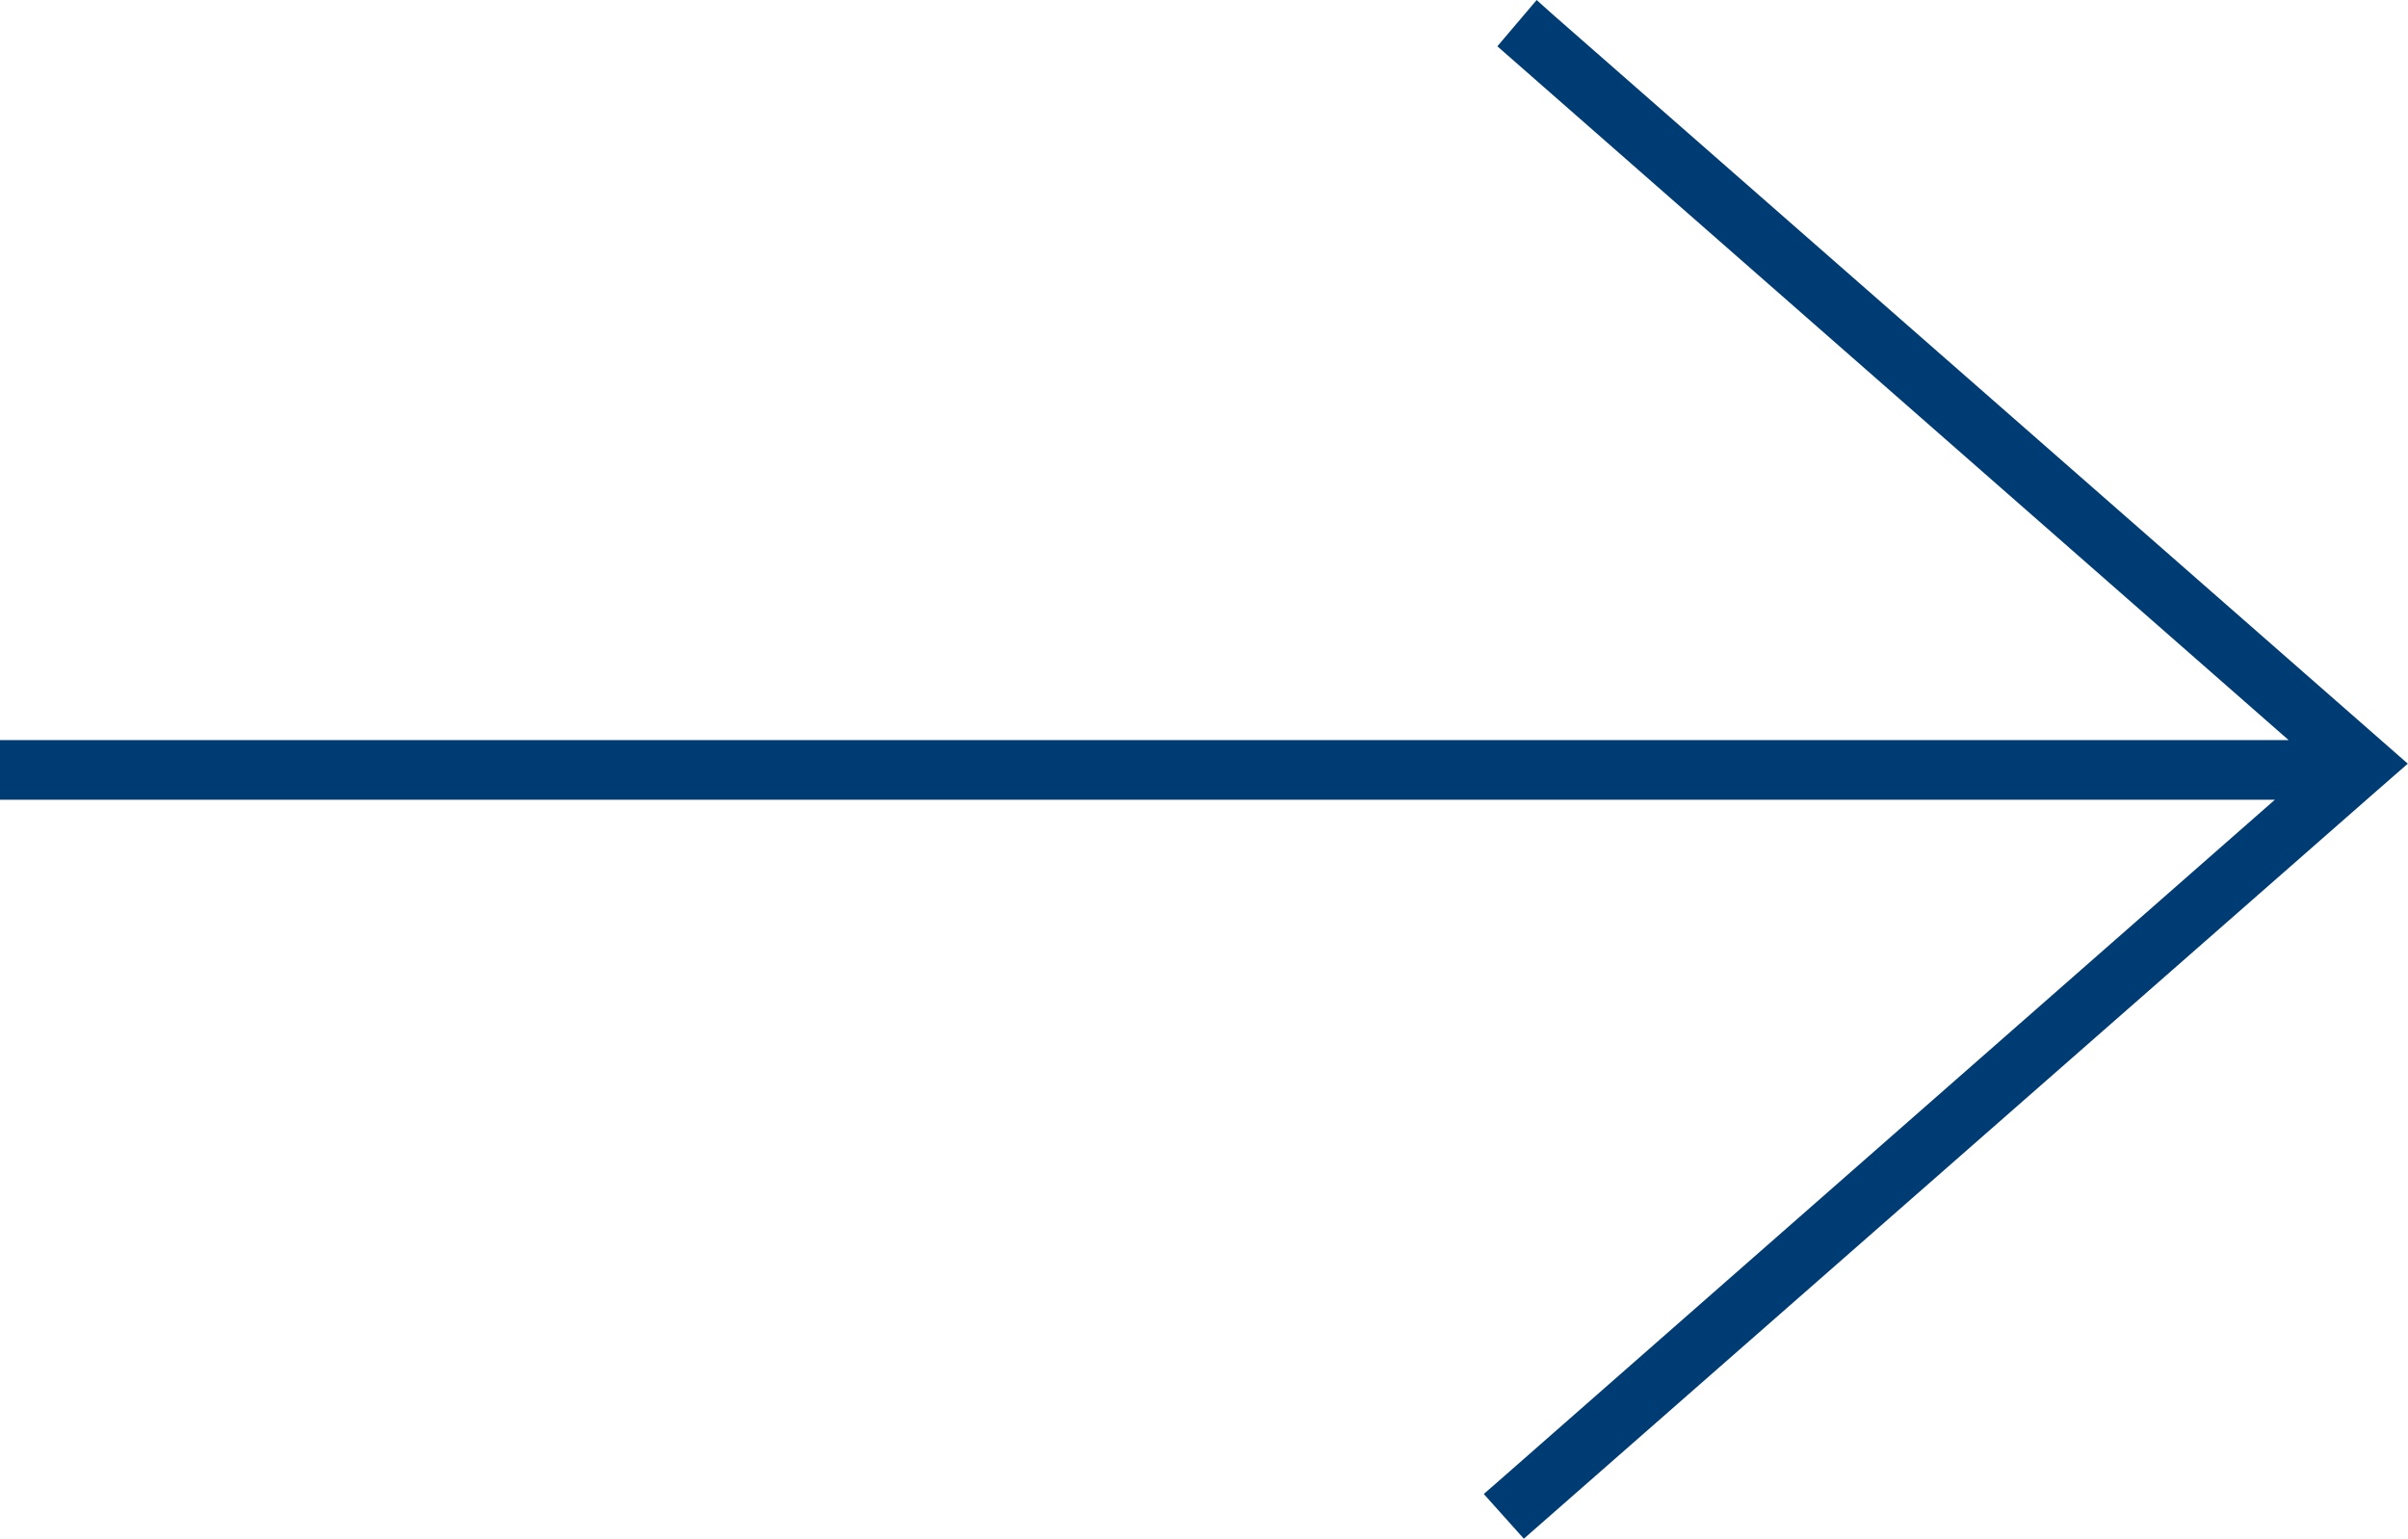 <svg xmlns="http://www.w3.org/2000/svg" width="26.572" height="16.981" viewBox="0 0 26.572 16.981"><g data-name="Group 16" fill="none" stroke="#003c74" stroke-miterlimit="10" stroke-width=".25"><path data-name="Path 1" d="M16.981.324l-.139.163 9.018 7.908H.227v.2h25.478l-9.01 7.908.139.155 9.2-8.063.131-.114.065-.057z"/><path data-name="Path 2" d="M16.826 16.806l-.275-.307.078-.068 8.806-7.73H.125v-.408h25.462L16.698.498l.271-.319.077.069 9.334 8.18-.284.248zm.015-.29h0l9.15-8.022h-.016l-.2.179zM16.985.477l9.078 7.96.01-.009L16.992.469z"/></g></svg>